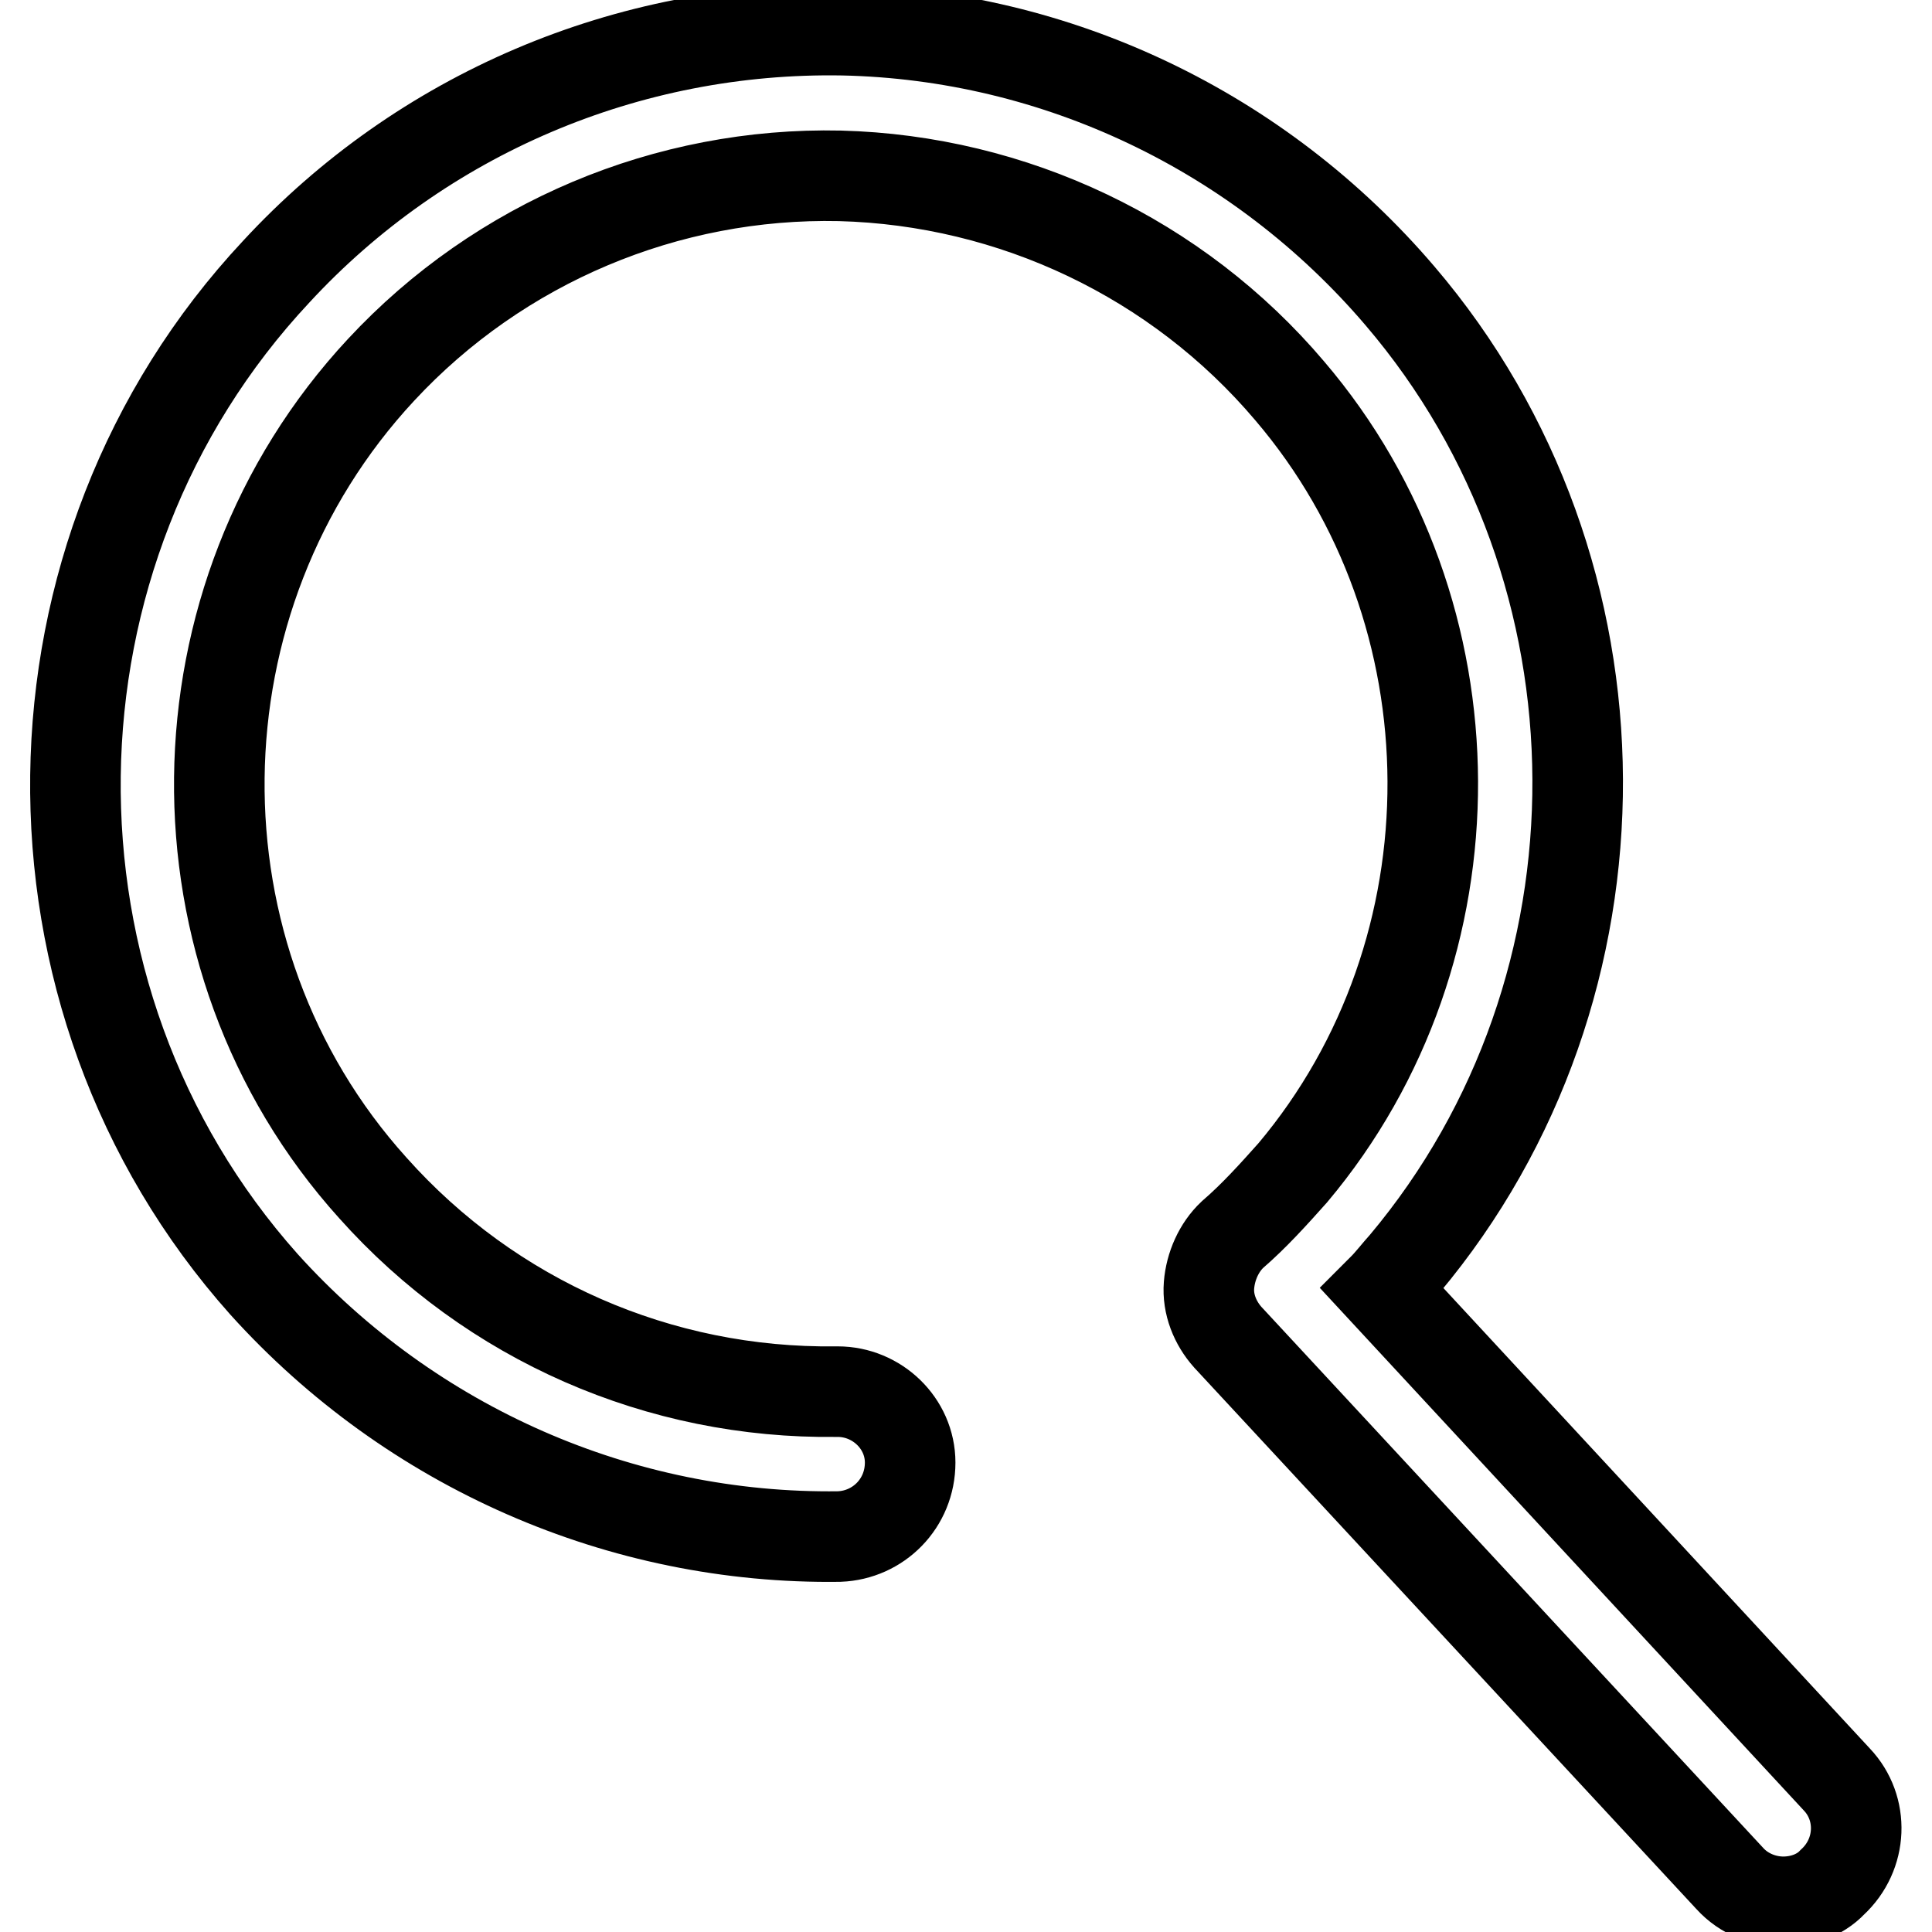 <?xml version="1.0" encoding="utf-8"?>
<!-- Svg Vector Icons : http://www.onlinewebfonts.com/icon -->
<!DOCTYPE svg PUBLIC "-//W3C//DTD SVG 1.1//EN" "http://www.w3.org/Graphics/SVG/1.1/DTD/svg11.dtd">
<svg version="1.1" xmlns="http://www.w3.org/2000/svg" xmlns:xlink="http://www.w3.org/1999/xlink" x="0px" y="0px" viewBox="0 0 256 256" enable-background="new 0 0 256 256" xml:space="preserve">
<g> <path stroke-width="12" fill-opacity="0" stroke="#000000"  d="M236.3,252c-2.5,0-5.2-1-7.1-3.1l-66.5-71.7c-1.7-1.9-2.7-4.4-2.5-6.9c0.2-2.5,1.3-5,3.1-6.7 c2.9-2.5,5.5-5.4,8-8.2c24.9-29.6,24.7-74.2-0.4-103.6c-14.9-17.6-36.7-27.9-59.6-28.5C88.4,22.8,66.2,32.1,50.5,49 c-28.1,30.2-28.7,77.8-1.1,108.4c15.7,17.6,38,27.3,61.4,27h0.2c5.2,0,9.6,4.2,9.6,9.4c0,5.4-4.2,9.6-9.4,9.8 C82.3,204,54.5,191.8,35,170.2C1,132.1,1.8,73.2,36.6,36C55.9,15.1,83.2,3.5,111.7,4c28.3,0.6,55.2,13.4,73.8,35.2 c31.2,36.5,31.4,91.6,0.6,128.3c-1,1.1-1.9,2.3-2.9,3.3l60.2,65c3.6,3.8,3.4,9.9-0.6,13.6C241.1,251.2,238.6,252,236.3,252 L236.3,252z"/></g>
</svg>
